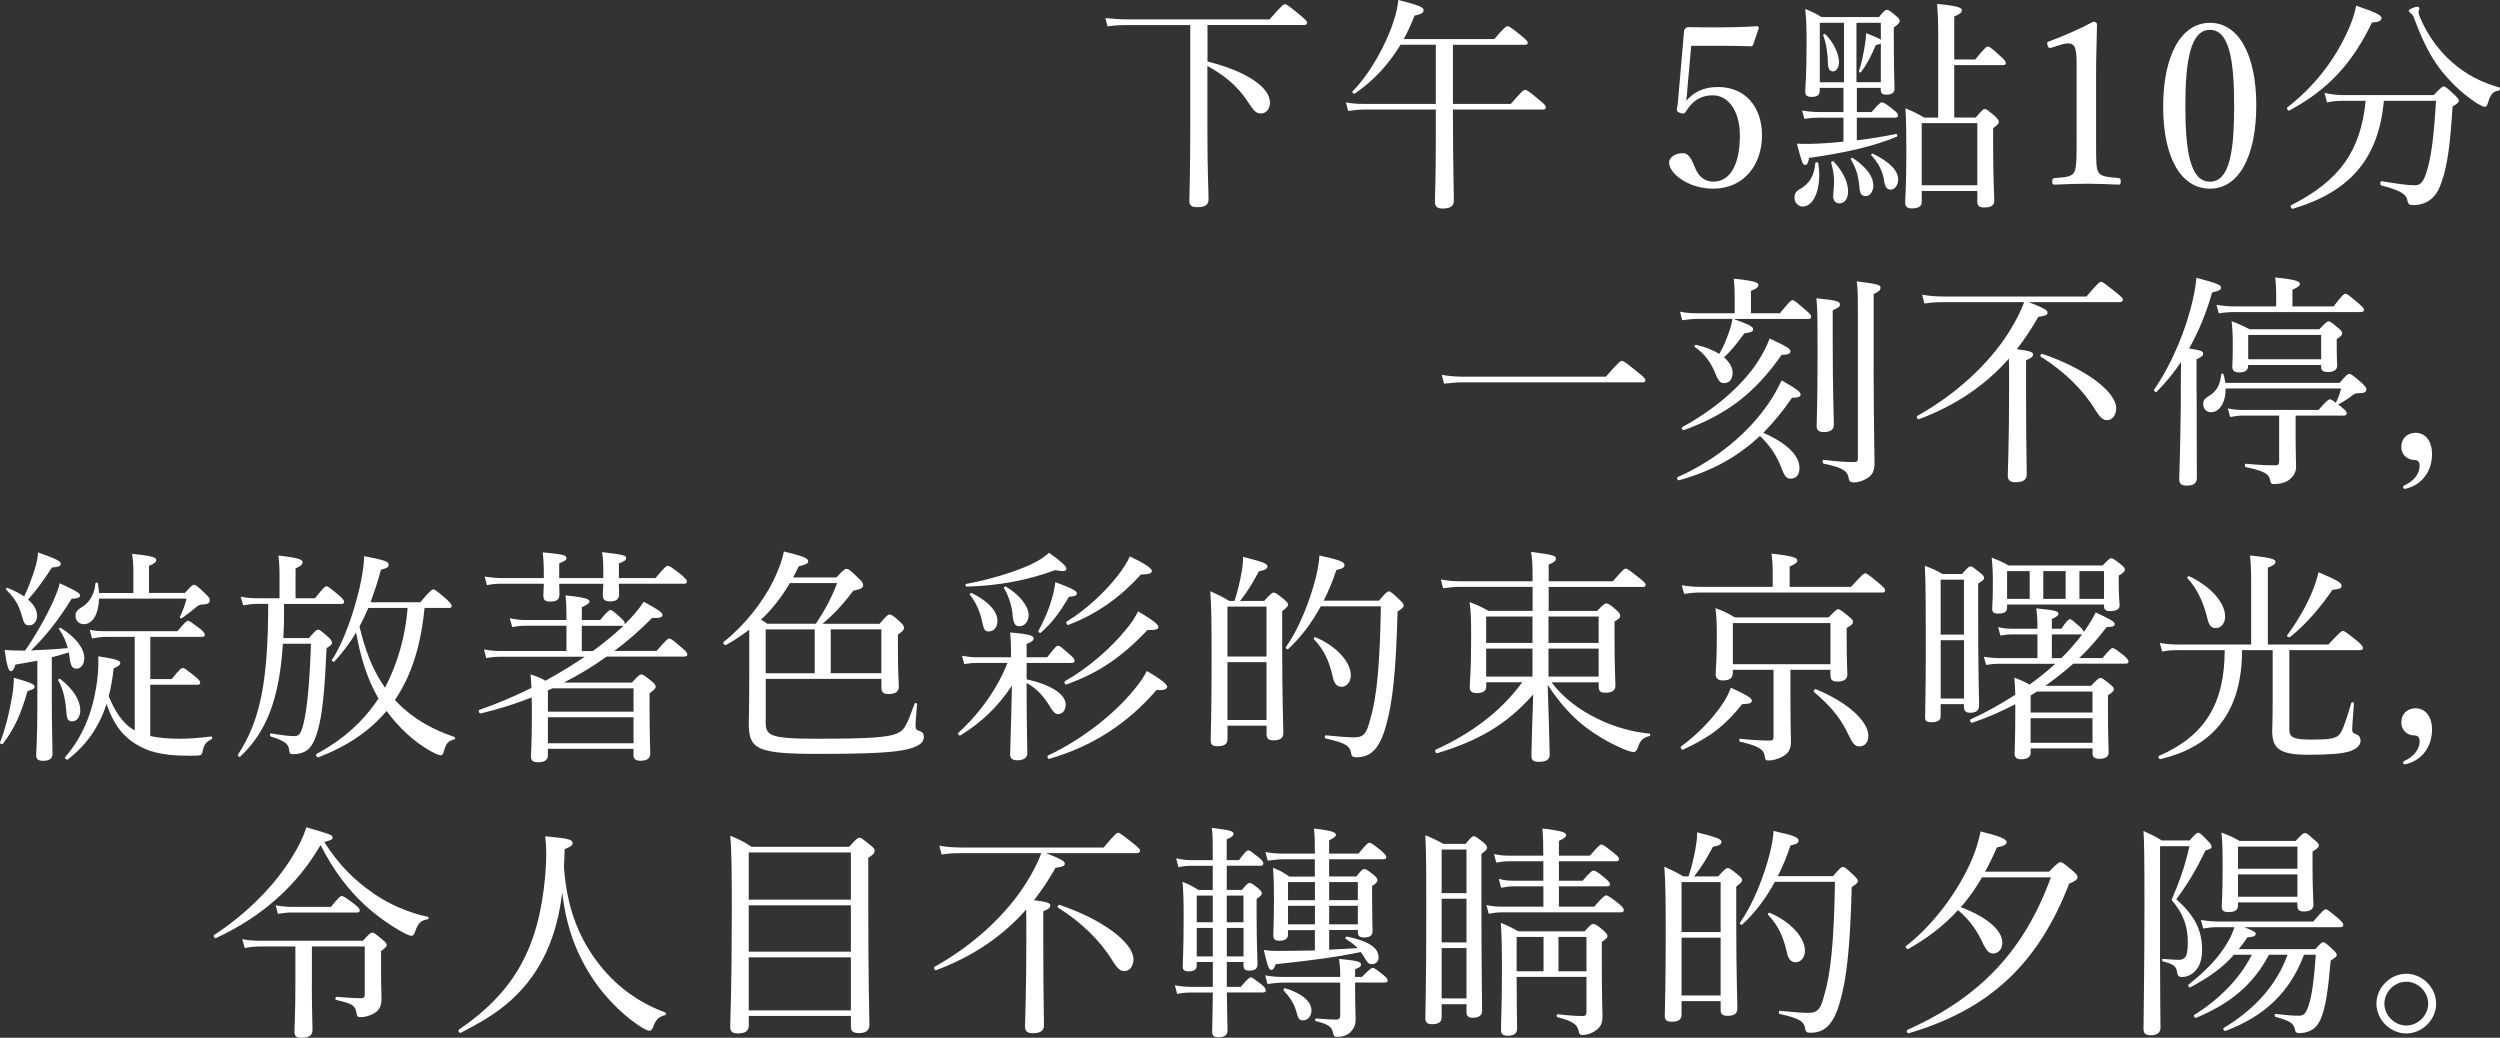 <?xml version="1.0" encoding="UTF-8"?>
<svg id="_レイヤー_2" data-name="レイヤー 2" xmlns="http://www.w3.org/2000/svg" viewBox="0 0 544.48 226.01">
  <rect x="0" y="0" width="544.48" height="226.01" fill="#333333" stroke="none"/>
  <defs>
    <style>
      .cls-1 {
        fill: #fff;
        stroke-width: 0px;
      }
    </style>
  </defs>
  <g id="_時間差分" data-name="時間差分">
    <g>
      <path class="cls-1" d="M262.96,13.39c8.66,2.17,13.63,5.66,13.63,8.96,0,1.33-.79,2.36-1.97,2.36-.98,0-1.43-.34-3-2.76-2.12-3.15-4.72-5.41-8.66-7.58v13.63c0,9.84.25,13.09.25,15.45,0,1.18-.84,1.67-2.46,1.67-1.23,0-1.72-.39-1.72-1.33,0-1.08.2-6.25.2-15.6V5.46h-13.73c-1.58,0-2.71.05-4.28.29l-.49-1.82c1.92.2,3.2.29,4.82.29h30.95c2.71-3.1,3.05-3.3,3.35-3.3.34,0,.69.2,3.35,2.41,1.23,1.03,1.48,1.33,1.48,1.62,0,.34-.2.49-.69.49h-21.01v7.92Z"/>
      <path class="cls-1" d="M316.44,25.98c0,8.71.2,15.55.2,17.67,0,1.23-.79,1.77-2.46,1.77-1.18,0-1.67-.44-1.67-1.48s.2-4.67.2-13.39v-6.69h-15.45c-1.28,0-2.21.1-3.64.3l-.49-1.87c1.62.3,2.66.34,4.08.34h15.5v-12.89h-7.68c-2.56,4.23-5.81,7.77-9.94,10.63-.25.15-.74-.25-.54-.44,3.79-3.84,7.33-10.14,9.01-15.45.54-1.57.84-3.1.98-4.48,4.33,1.08,5.51,1.57,5.51,2.21,0,.59-.54.89-1.97,1.18-.69,1.82-1.48,3.49-2.36,5.12h19.73c2.21-2.61,2.61-2.8,2.9-2.8s.69.2,3.05,2.12c1.08.89,1.33,1.18,1.33,1.48s-.2.44-.64.44h-15.65v12.89h12.6c2.46-2.85,2.8-3.05,3.1-3.05.34,0,.74.15,3.15,2.21,1.18.94,1.38,1.28,1.38,1.57,0,.34-.2.49-.69.49h-19.54v2.12Z"/>
      <path class="cls-1" d="M367.51,19.39c-.05.74-.15,1.57-.25,2.56,1.72-2.02,3.94-3,6.94-3,5.76,0,9.55,4.18,9.55,10.53s-3.89,11.61-10.63,11.61c-2.46,0-4.77-.69-6.35-1.67-1.58-.89-3.25-2.41-3.25-4.04,0-1.03,1.18-2.02,3.05-2.02,1.58,0,2.17,2.36,2.76,3.54.64,1.43,1.87,2.66,3.79,2.66,4.08,0,5.81-4.38,5.81-10.04s-2.75-8.76-5.86-8.76c-2.85,0-4.58,1.38-5.91,3.54-.29.49-.59.54-1.38.25-.64-.3-.64-.54-.54-.98.1-.39.15-.94.2-1.38l1.33-15.35c0-.25.05-.39.29-.64.25-.2.34-.29.59-.29,1.87.05,4.63.05,7.14.05,1.87,0,4.72-.05,7.87-.25.3,0,.39.15.39.44l-1.23,3.59c-.05.2-.3.34-.49.34-2.02-.05-3.4-.1-5.32-.1h-7.68l-.84,9.4Z"/>
      <path class="cls-1" d="M390.83,43.11c0-.98.34-1.53,1.43-2.07,1.72-1.03,2.9-2.76,3.1-5.51,0-.25.59-.25.64,0,.84,5.27-.89,9.45-3.35,9.45-1.03,0-1.82-.84-1.82-1.87ZM404.41,19.14v5.27h3.2c1.62-1.92,2.02-2.12,2.31-2.12s.69.2,2.46,1.62c.74.54.98.89.98,1.18,0,.39-.2.54-.69.54h-8.27v4.92c2.95-.34,5.95-.84,8.56-1.38.25-.05.39.49.15.59-4.92,2.07-11.02,3.49-19.09,4.63-.25,1.23-.44,1.53-.94,1.53-.44,0-.69-.59-1.72-4.63.89.05,1.43.05,2.8.05,2.02-.05,4.58-.2,7.33-.49v-5.22h-5.36c-1.08,0-1.82.05-3.15.25l-.49-1.82c1.48.25,2.46.34,3.64.34h5.36v-5.27h-5.17v.69c0,.94-.64,1.28-1.77,1.28-.93,0-1.38-.29-1.38-1.13,0-1.18.29-3.59.29-10.24,0-3.54-.05-5.46-.29-7.78,1.53.64,2.17.89,3.54,1.77h12.5c1.18-1.43,1.43-1.57,1.77-1.57.3,0,.59.15,1.92,1.28.69.54.84.79.84,1.08,0,.39-.2.69-1.28,1.48v3.15c0,5.95.15,9.3.15,10.19s-.64,1.28-1.77,1.28c-.84,0-1.23-.29-1.23-1.03v-.44h-5.22ZM401.61,17.91V4.97h-5.27v12.94h5.27ZM398.11,13.88c-.05-2.12-.29-4.18-1.03-6.2-.05-.2.29-.39.44-.25,1.97,1.92,3,4.48,3,6.15,0,1.08-.59,1.97-1.28,1.97-.74,0-1.08-.54-1.13-1.67ZM399.25,42.71c.05-.89.2-2.31.2-3.2,0-1.28-.2-2.56-.64-4.08-.05-.25.39-.44.54-.25,2.21,2.31,3.15,4.72,3.15,6.5,0,1.57-.74,2.61-1.87,2.61-.84,0-1.38-.59-1.38-1.57ZM404.95,40.6c-.25-2.41-.64-3.79-1.87-5.95-.1-.15.29-.34.44-.25,3.15,2.12,4.48,4.18,4.48,6,0,1.38-.79,2.31-1.67,2.31-.93,0-1.28-.54-1.38-2.12ZM409.63,9.45c-.2.15-.54.25-1.08.34-1.08,2.51-1.87,4.08-3.25,5.95-.1.15-.49-.05-.44-.25.54-1.57.98-3.69,1.28-5.61.15-.84.25-1.72.29-2.66,1.97.79,2.85,1.13,3.2,1.43v-3.69h-5.31v12.94h5.31v-8.46ZM410.32,39.17c-.39-2.12-1.23-3.64-2.76-5.36-.15-.15.15-.44.34-.34,3.79,1.87,5.51,3.74,5.51,5.66,0,1.13-.74,2.17-1.58,2.17s-1.28-.49-1.53-2.12ZM422.13,8.91c0-3.94-.05-5.86-.25-8.07,4.87.49,5.41.89,5.41,1.43,0,.39-.39.79-1.67,1.33v9.35h4.58c2.07-2.56,2.46-2.81,2.76-2.81.34,0,.69.25,2.8,2.17.89.79,1.08,1.13,1.08,1.43s-.15.44-.64.44h-10.58v11.42h4.68c1.38-1.62,1.67-1.87,1.97-1.87s.59.2,2.12,1.48c.79.74.93,1.03.93,1.33,0,.34-.2.64-1.23,1.38v4.13c0,7.14.25,10.53.25,11.61s-.69,1.53-2.21,1.53c-1.08,0-1.48-.39-1.48-1.23v-2.36h-12.11v2.41c0,.94-.79,1.38-2.12,1.38-1.03,0-1.48-.39-1.48-1.23,0-1.33.25-3.54.25-11.47,0-4.13-.05-6.45-.2-9.1,1.77.74,2.41,1.03,4.08,2.02h3.05V8.91ZM430.64,26.82h-12.11v13.53h12.11v-13.53Z"/>
      <path class="cls-1" d="M446.82,10.38c-.49.15-.69.1-.89-.54-.15-.59-.1-.69.49-.89,3.2-1.18,6.45-2.61,9.5-4.23.49,0,.79.3.79.59-.05,3.89-.2,6.69-.2,10.68v15.11c0,4.87.05,5.46.54,6.45.54.98,2.36,1.03,4.38,1.23.34.05.44.2.44.74,0,.59-.1.69-.44.69-2.17-.1-4.82-.2-6.89-.2-2.36,0-4.77.1-7.09.2-.39,0-.49-.1-.49-.69,0-.54.15-.69.49-.74,1.97-.15,3.69-.2,4.28-1.23.54-1.08.54-3.2.54-6.45V13.68c0-1.77-.15-3.05-.54-3.64-.25-.34-.59-.59-1.28-.59-.44,0-1.03.1-1.77.34l-1.87.59Z"/>
      <path class="cls-1" d="M491.4,22.93c0,11.12-3.79,18.16-10.09,18.16s-10.19-6.74-10.19-17.86,3.89-18.26,10.19-18.26,10.09,7.04,10.09,17.96ZM475.95,23.08c0,10.09,1.13,16.49,5.36,16.49s5.27-6.4,5.27-16.49-1.08-16.58-5.27-16.58-5.36,6.54-5.36,16.58Z"/>
      <path class="cls-1" d="M498.19,23.37c5.95-4.63,10.29-10.33,13.14-16.63.89-1.97,1.48-3.69,1.82-5.51,4.38,1.48,5.51,2.12,5.51,2.66,0,.59-.39.89-2.07,1.03-4.28,8.86-9.5,14.57-17.96,19.14-.3.15-.74-.49-.44-.69ZM519.2,21.95c-1.18,12.55-7.23,19.73-19.83,23.52-.34.1-.64-.64-.34-.79,10.53-5.36,15.11-11.76,16.19-22.73h-4.43c-1.48,0-2.56.05-3.99.34l-.54-2.07c1.67.39,2.9.49,4.38.49h19.39c1.62-1.67,1.87-1.87,2.21-1.87.3,0,.59.2,2.31,1.77.79.79.98,1.03.98,1.33,0,.34-.2.49-1.38,1.28-.44,7.23-1.03,12.5-2.26,16.04-.59,1.87-1.28,3.2-2.46,4.13-.98.84-2.41,1.28-3.79,1.28-.89,0-1.18-.15-1.33-1.03-.25-1.28-1.28-2.12-5.66-3.25-.34-.1-.3-.98.05-.93,3.59.59,5.61.89,7.28.89,1.43,0,2.07-1.13,2.85-4.08.79-3.05,1.28-7.18,1.72-14.32h-11.37ZM539.13,22.29c-2.51-1.72-4.63-3.64-6.25-5.51-2.85-3.15-4.87-6.79-7.18-12.99-.1-.34-.34-.64-.64-.89-.29-.2-.44-.39-.44-.59,0-.34,1.38-.84,1.87-.84.25,0,.44.15.44.39,0,.15-.2.54-.2.79s.1.54.25.94c1.72,4.18,4.33,7.58,6.99,9.89,3.15,2.85,6.69,4.53,10.33,5.56.29.1.2.64-.1.69-1.23.15-1.77.79-2.31,2.56-.2.74-.39.98-.74.98-.29,0-1.08-.39-2.02-.98Z"/>
      <path class="cls-1" d="M314.02,81.65c1.77.29,3.2.39,4.87.39h30.85c2.85-3.25,3.2-3.44,3.49-3.44.34,0,.69.2,3.59,2.56,1.38,1.08,1.53,1.38,1.53,1.67s-.15.44-.64.44h-38.78c-1.62,0-2.85.1-4.43.29l-.49-1.92Z"/>
      <path class="cls-1" d="M391.92,101.88c0,1.48-.69,2.36-1.92,2.36-.89,0-1.33-.44-2.07-2.46-.98-2.56-2.51-4.82-4.63-6.84-4.92,4.63-10.63,7.73-17.62,9.65-.34.1-.59-.54-.29-.69,8.27-3.64,15.4-9.6,19.78-16.04,1.13-1.62,2.07-3.35,2.85-5.02,3.3,1.87,4.13,2.51,4.13,3.05,0,.49-.39.74-1.87.74-1.97,2.9-4.04,5.41-6.25,7.63,5.17,2.26,7.87,4.97,7.87,7.63ZM377.55,69.45c3.49,1.28,4.28,1.72,4.28,2.26,0,.49-.44.69-1.92.89-2.02,2.71-2.9,3.79-4.43,5.22,1.18,1.03,1.87,2.17,1.87,3.4,0,1.43-.79,2.21-1.82,2.21-.79,0-1.23-.25-1.97-2.17-.98-2.41-2.41-4.33-4.48-5.71-.15-.1.1-.49.3-.44,2.02.44,3.74,1.13,5.07,1.97.79-1.33,1.43-2.8,1.97-4.38.44-1.13.74-2.26.89-3.25h-7.53c-1.18,0-2.07.1-3.4.3l-.49-1.87c1.48.3,2.51.34,3.79.34h8.12v-3.84c0-1.18-.05-2.07-.2-3.69,4.77.49,5.36.89,5.36,1.38,0,.44-.39.84-1.62,1.28v4.87h6.3c2.12-2.56,2.46-2.85,2.76-2.85.34,0,.69.3,2.81,2.12,1.03.84,1.23,1.18,1.23,1.48,0,.34-.15.49-.64.49h-16.24ZM366.38,93.02c6.79-3.69,12.94-8.81,16.53-14.37,1.03-1.62,1.92-3.35,2.51-4.92,3.64,1.67,4.53,2.26,4.53,2.76,0,.54-.54.79-1.92.79-5.96,8.51-12.01,12.99-21.26,16.39-.34.1-.69-.49-.39-.64ZM399.15,74.42c0,11.17.25,16.44.25,18.06,0,1.08-.74,1.62-2.17,1.62-1.18,0-1.58-.44-1.58-1.38,0-1.13.2-4.97.2-14.96,0-8.12,0-10.33-.25-12.79,4.62.44,5.12.69,5.12,1.38,0,.39-.29.69-1.57,1.23v6.84ZM408.06,81.11c.05,13.29.2,17.76.2,19.68s-.54,2.76-1.72,3.44c-.79.49-1.87.84-2.75.84-.79,0-1.03-.2-1.18-.98-.2-1.48-1.28-2.26-5.41-3.1-.34-.05-.34-.89,0-.84,2.81.34,4.87.49,6.59.49.64,0,.84-.2.84-.79v-30.21c0-5.56,0-6.5-.25-8.37,4.82.64,5.17.74,5.17,1.43,0,.44-.29.79-1.48,1.33v17.08Z"/>
      <path class="cls-1" d="M441.86,65.81c3.15,1.23,4.08,1.72,4.08,2.26s-.39.69-2.02.94c-1.43,2.56-3,4.87-4.67,7.04,3.05.39,3.54.69,3.54,1.13s-.3.79-1.53,1.28v6.79c0,11.17.15,16.44.15,18.06,0,1.18-.79,1.72-2.41,1.72-1.23,0-1.72-.44-1.72-1.48,0-1.53.29-6.64.29-19.63,0-2.36,0-4.08-.05-5.81-5.22,5.9-11.71,10.24-19.58,13.19-.34.1-.64-.59-.34-.74,8.37-4.67,15.5-11.22,19.88-18.16,1.38-2.21,2.56-4.38,3.35-6.59h-17.47c-1.53,0-2.66.05-4.23.3l-.49-1.92c1.77.3,3.15.39,4.77.39h31c2.51-2.95,2.85-3.2,3.2-3.2.3,0,.64.25,3.25,2.31,1.23.98,1.48,1.28,1.48,1.57,0,.34-.2.54-.69.54h-19.78ZM456.32,89.23c-2.71-4.43-6.84-8.41-11.86-11.56-.25-.15.05-.69.34-.59,9.2,3.1,16.09,8.17,16.09,11.86,0,1.38-.79,2.56-1.97,2.56-.89,0-1.53-.54-2.61-2.26Z"/>
      <path class="cls-1" d="M478.41,85.34c0,11.61.05,17.08.05,18.7,0,1.18-.69,1.72-2.17,1.72-1.23,0-1.67-.39-1.67-1.48s.2-4.58.34-15.99c0-3.15,0-6.25.05-9.45-1.58,2.36-3.35,4.53-5.32,6.5-.2.2-.69-.25-.54-.49,3.94-5.66,7.09-13.39,8.51-19.93.34-1.53.59-3,.69-4.43,4.67,1.28,5.36,1.53,5.36,2.17,0,.49-.39.69-1.92,1.03-1.28,4.48-2.95,8.56-5.02,12.2,2.66.44,3.05.59,3.05,1.13,0,.39-.2.69-1.43,1.23v7.09ZM509.56,83.37c1.48-1.72,1.72-1.92,2.12-1.92.34,0,.74.25,2.61,1.87.89.84,1.08,1.13,1.08,1.48,0,.59-.39.84-1.77.84-.59,0-.84.15-1.43.59-.89.69-1.82,1.28-2.95,1.87.25.15.49.34.79.59.84.69,1.08.98,1.08,1.33,0,.29-.2.49-.64.49h-10.48v5.17c0,3.1.1,4.92.1,5.91,0,1.33-.59,2.12-1.33,2.76s-1.97,1.08-3.54,1.08c-.49,0-.64-.15-.79-.89-.25-1.18-.84-1.87-5.27-2.8-.3-.05-.3-.79,0-.74,3.1.3,4.92.34,6.45.34.59,0,.79-.2.79-.84v-9.99h-7.87c-.94,0-1.62.1-2.81.3l-.49-1.87c1.38.3,2.21.34,3.35.34h16.39c1.82-2.07,2.21-2.31,2.51-2.31.2,0,.49.15,1.28.74.59-1.23.84-1.92,1.13-3.1h-25.15c.05,3.05-1.33,5.17-3.2,5.17-.98,0-1.67-.74-1.67-1.77,0-.89.25-1.18,1.62-2.02,1.33-.89,2.12-2.36,2.26-4.38,0-.25.49-.34.54-.1.2.64.29,1.28.39,1.87h24.9ZM508.23,66.74c1.92-2.51,2.26-2.76,2.61-2.76.29,0,.69.25,2.8,2.07.98.84,1.23,1.13,1.23,1.43s-.2.49-.64.49h-27.51c-1.23,0-2.12.05-3.49.29l-.49-1.87c1.57.25,2.61.34,3.99.34h9v-2.9c0-1.03-.05-1.87-.2-3.4,4.82.49,5.36.89,5.36,1.43,0,.34-.34.69-1.62,1.23v3.64h8.96ZM489.63,79.63c0,1.03-.69,1.48-1.92,1.48-1.03,0-1.53-.34-1.53-1.28,0-.49.1-1.33.1-4.53,0-2.12-.05-3.64-.25-5.36,1.72.69,2.41.98,3.94,1.77h15.16c1.43-1.53,1.72-1.72,2.02-1.72s.64.2,2.02,1.38c.79.59.93.93.93,1.23,0,.34-.2.59-1.18,1.28v1.23c0,2.85.1,4.04.1,4.43,0,.98-.64,1.48-2.02,1.48-1.08,0-1.48-.34-1.48-1.18v-.34h-15.89v.15ZM505.53,72.94h-15.89v5.31h15.89v-5.31Z"/>
      <path class="cls-1" d="M529.68,98.88c0,3.79-2.21,6.54-5.27,7.43-.25.1-.54.15-.74.15-.15,0-.29-.2-.29-.34s.1-.34.25-.39c2.02-.89,3.35-2.51,3.35-4.28,0-.84-.39-1.28-1.18-1.28-1.38,0-2.81-1.03-2.81-2.81,0-1.92,1.33-3.1,3.1-3.1,2.26,0,3.59,1.97,3.59,4.63Z"/>
      <path class="cls-1" d="M.01,161.68c1.08-2.71,1.92-6,2.41-8.91.44-1.97.59-3.79.59-5.17,3.74,1.08,4.53,1.43,4.53,1.97,0,.39-.39.64-1.53.93-1.43,4.92-2.76,8.02-5.36,11.47-.2.25-.74,0-.64-.29ZM5.47,141.7c2.21-3.2,4.58-7.33,6.1-10.73.74-1.67,1.28-3.05,1.43-3.94,3.49,1.62,4.43,2.12,4.43,2.66,0,.39-.39.69-1.82.69-2.71,4.43-5.56,8.07-8.86,11.27,2.71-.1,5.36-.25,8.02-.49-.34-1.38-.98-2.76-1.92-4.18-.1-.15.2-.34.34-.25,3.3,2.02,5.17,4.48,5.17,6.59,0,1.28-.69,2.31-1.67,2.31s-1.33-.59-1.57-2.66c-.05-.3-.05-.59-.15-.89-1.23.39-2.46.74-3.69,1.08v9.2c0,5.36.15,10.33.15,11.81,0,1.03-.69,1.53-2.02,1.53-1.08,0-1.53-.34-1.53-1.23,0-.94.25-4.08.25-10.14v-10.43c-1.48.29-3.05.54-4.77.84-.34,1.08-.59,1.43-1.03,1.43s-.84-1.08-1.33-4.63c1.28.1,1.97.15,3.54.15h.93ZM8.08,134.07c0,1.18-.69,2.12-1.67,2.12s-1.13-.25-1.72-2.31c-.64-2.21-1.48-3.59-3.35-5.46-.15-.15.1-.49.29-.39,1.48.59,2.66,1.23,3.64,1.87.94-2.02,1.67-3.99,2.26-5.81.49-1.53.74-2.81.74-3.79,3.69,1.33,4.97,1.87,4.97,2.46,0,.49-.39.74-1.92.84-2.17,3.25-3.2,4.72-5.22,6.99,1.33,1.08,1.97,2.31,1.97,3.49ZM14.38,154.3c-.2-2.31-.74-4.53-1.72-6.15-.1-.15.29-.39.44-.3,2.85,2.21,4.38,4.67,4.38,6.79,0,1.53-.74,2.46-1.72,2.46-1.03,0-1.23-.44-1.38-2.8ZM32.74,160.3c1.67.39,3.74.59,6.5.59,1.92,0,3.89-.15,6.79-.49.25-.05.25.49.05.59-1.28.64-1.67,1.18-1.97,2.71-.1.64-.34.79-.89.84-.54.05-1.13.05-2.26.05-5.66,0-8.91-.89-11.81-2.81-2.71-1.87-4.43-4.13-5.95-8.46-1.62,5.02-4.33,8.86-8.37,12.06-.29.2-.89-.25-.64-.49,3.59-4.08,5.81-9.35,6.74-15.11.34-1.97.54-3.99.49-6.84,4.18.64,4.77.94,4.77,1.48,0,.39-.49.74-1.43,1.13-.25,2.21-.59,4.23-1.08,6.1,1.23,2.9,2.81,5.86,5.66,7.43v-20.37h-6.25c-1.03,0-1.77.1-3.05.34l-.49-1.87c1.38.25,2.21.29,3.44.29h15.65c1.67-1.97,2.02-2.26,2.31-2.26.34,0,.69.3,2.61,1.72.79.64,1.03.98,1.03,1.33,0,.3-.15.44-.64.44h-11.22v9.2h4.67c1.72-2.17,2.12-2.41,2.41-2.41.34,0,.69.25,2.71,1.87.84.69,1.08,1.03,1.08,1.33s-.15.44-.64.44h-10.24v11.17ZM21.57,130.38c-.1,3.25-1.28,5.56-3.35,5.56-1.03,0-1.77-.79-1.77-1.82,0-.89.34-1.28,1.72-2.12,1.43-.94,2.46-2.85,2.61-4.92,0-.25.49-.3.54-.05.1.74.2,1.43.25,2.12h7.48v-4.53c0-1.38-.05-2.41-.29-3.99,4.72.44,5.27.84,5.27,1.33,0,.39-.34.79-1.58,1.28v5.9h7.82c1.38-1.57,1.67-1.77,1.97-1.77.39,0,.69.2,2.46,1.92.79.74.98,1.03.98,1.43,0,.64-.44.89-1.57.94-.59,0-.94.15-1.58.74-.74.64-1.82,1.43-2.95,2.26-.15.1-.49-.1-.39-.3.69-1.53,1.08-2.51,1.43-3.99h-19.04Z"/>
      <path class="cls-1" d="M61.62,140.18c-.79,12.06-3.54,19.19-9.3,24.6-.2.2-.64-.2-.49-.44,4.87-7.43,6.54-15.8,6.59-32.82h-2.21c-1.13,0-1.97.1-3.25.3l-.54-1.87c1.53.3,2.46.34,3.79.34h4.67v-5.41c0-1.28-.05-2.31-.25-3.89,4.77.54,5.27.94,5.27,1.48,0,.39-.3.79-1.53,1.33v6.5h4.23c1.87-2.36,2.21-2.61,2.51-2.61.34,0,.64.25,2.66,1.92.93.79,1.18,1.18,1.18,1.48s-.2.44-.69.44h-12.4v2.02c0,1.92-.05,3.69-.15,5.41h5.56c1.43-1.62,1.67-1.82,2.02-1.82s.59.2,2.12,1.53c.74.64.89,1.03.89,1.33s-.2.54-1.18,1.18c-.34,8.07-.79,13.14-1.58,16.63-.69,2.9-1.43,4.67-2.71,5.61-.84.59-1.87.84-2.95.84-.64,0-.84-.15-.89-.79-.1-1.38-.84-2.07-3.99-3.05-.29-.1-.25-.74.05-.69,2.61.44,3.94.59,5.22.59,1.08,0,1.53-1.13,2.12-4.08.59-2.9,1.13-8.96,1.33-16.04h-6.1ZM92.47,132.4c-.69,7.04-2.41,14.12-6.45,20.03.2.25.44.49.64.69,3.45,3.54,7.78,5.86,12.3,7.38.25.1.2.49-.05.54-1.28.34-1.77.84-2.21,2.51-.2.74-.34.94-.74.94-.29,0-.93-.25-1.97-.79-3.89-2.12-7.28-5.41-9.79-8.86-3.69,4.38-8.56,7.68-14.86,10.09-.34.15-.69-.59-.39-.74,5.81-3.1,10.28-7.18,13.48-12.06-2.56-4.38-3.99-9.4-4.87-14.37-1.38,2.31-2.95,4.38-4.72,6.3-.2.2-.69-.1-.54-.34,2.61-3.99,4.77-10.33,6.05-15.85.54-2.36.89-4.67.98-6.74,4.82.94,5.31,1.18,5.31,1.92,0,.49-.49.74-1.67,1.03-.69,2.61-1.48,4.92-2.26,7.09h10.83c2.12-2.56,2.56-2.8,2.85-2.8s.64.25,2.8,2.07c.93.89,1.18,1.23,1.18,1.53s-.15.44-.64.44h-5.26ZM80.22,132.4c-.59,1.38-1.23,2.71-1.92,4.04,1.08,4.72,2.76,9.4,5.56,13.34,2.8-5.41,4.43-11.27,4.92-17.37h-8.56Z"/>
      <path class="cls-1" d="M119.33,164.49c0,1.03-.74,1.53-2.12,1.53-1.13,0-1.57-.34-1.57-1.28,0-.98.2-2.76.2-8.96,0-1.53,0-2.76-.05-3.89-3.49,1.38-7.18,2.56-11.07,3.49-.34.1-.64-.69-.29-.79,3.69-1.28,7.58-2.9,11.32-4.77-.05-1.03-.1-1.97-.2-2.95,1.48.49,2.21.79,3.25,1.38,2.95-1.62,5.81-3.35,8.56-5.22h-18.11c-1.08,0-1.92.05-3.35.29l-.49-1.87c1.48.25,2.46.34,3.74.34h14.22v-5.51h-8.66c-.98,0-1.82.05-3.15.29l-.54-1.92c1.48.3,2.36.39,3.59.39h8.76v-1.18c0-1.72-.05-2.8-.2-4.18,4.62.44,5.22.89,5.22,1.33,0,.3-.39.69-1.67,1.23v2.8h3.99c1.58-1.92,1.97-2.17,2.26-2.17s.64.25,2.21,1.67c.74.64.93.94.89,1.43,1.67-1.67,3.1-3.3,4.13-4.92,3.44,1.87,4.08,2.41,4.08,2.85,0,.54-.39.74-2.26.69-2.56,2.61-5.31,5.02-8.22,7.18h9.2c2.12-2.46,2.46-2.71,2.76-2.71.34,0,.69.25,2.8,2.07.89.74,1.13,1.08,1.13,1.38s-.2.49-.64.49h-16.93c-2.95,2.12-6.05,3.99-9.3,5.66h14.81c1.48-1.62,1.72-1.77,2.02-1.77.34,0,.64.15,2.21,1.43.74.59.94.94.94,1.23,0,.34-.2.64-1.33,1.43v3.25c0,6.05.15,9.01.15,9.84,0,1.13-.69,1.62-2.17,1.62-1.08,0-1.48-.49-1.48-1.23v-1.38h-18.65v1.38ZM134.78,127.14c.05,1.23.05,2.02.05,2.31,0,1.03-.59,1.53-1.92,1.53-1.18,0-1.62-.39-1.62-1.33,0-.25.05-.89.1-2.51h-9.6c.05,1.23.05,2.02.05,2.31,0,1.13-.59,1.57-2.02,1.57-1.08,0-1.48-.34-1.48-1.33,0-.25.05-.94.1-2.56h-9.1c-1.08,0-1.92.05-3.3.3l-.49-1.87c1.53.25,2.51.34,3.79.34h9.1v-.2c0-2.85-.05-3.69-.25-5.41,4.58.44,5.17.64,5.17,1.28,0,.34-.25.59-1.57,1.13v3.2h9.6c0-3.2,0-3.84-.25-5.66,4.87.59,5.22.74,5.22,1.33,0,.39-.25.64-1.57,1.13v3.2h7.97c2.02-2.46,2.41-2.66,2.71-2.66s.69.2,2.9,1.92c.98.89,1.23,1.18,1.23,1.48,0,.34-.15.49-.64.49h-14.17ZM120.31,149.92c-.29.15-.64.3-.98.44v4.63h18.65v-5.07h-17.67ZM119.33,161.88h18.65v-5.66h-18.65v5.66ZM129.12,141.8c2.31-1.72,4.48-3.44,6.35-5.22l.34-.34c-.1.05-.2.05-.39.05h-8.71v5.51h2.41Z"/>
      <path class="cls-1" d="M166.76,157.1c0,3.1.64,3.79,11.22,3.79,12.35,0,15.99-.34,17.81-1.38,1.13-.54,1.72-1.57,3.4-6.25.1-.25.54-.15.54.1-.1,1.48-.34,3.89-.34,4.48,0,.94.1,1.13,1.03,1.43.59.2.79.64.79,1.28,0,1.13-1.08,1.97-3.15,2.51-2.76.79-7.73,1.13-20.22,1.13-13.34,0-14.76-1.18-14.76-6.74,0-.74.1-2.95.1-10.33v-9.99c-1.53,1.18-3.2,2.31-5.07,3.35-.29.15-.79-.49-.49-.69,4.33-3.4,8.37-8.41,10.78-13.24,1.08-2.26,1.97-4.48,2.31-6.45,4.18,1.03,5.31,1.48,5.31,2.12,0,.49-.44.74-2.07,1.13-.39.84-.79,1.62-1.23,2.41h9.45c1.53-1.67,1.87-1.87,2.17-1.87.39,0,.84.25,2.61,2.02.79.69,1.03,1.08,1.03,1.48,0,.64-.39.89-2.17,1.28-2.46,3.3-4.13,4.97-6.64,7.18h12.4c1.57-1.82,1.82-2.02,2.17-2.02.29,0,.69.1,2.26,1.57.74.69.89,1.03.89,1.33,0,.39-.25.74-1.33,1.48v3.3c0,4.48.15,6.84.2,7.97,0,1.18-.74,1.67-2.26,1.67-1.13,0-1.53-.39-1.53-1.43v-1.87h-25.2v9.25ZM172.03,126.99c-1.72,2.9-3.79,5.66-6.3,7.97.44.25.93.54,1.38.89h10.58c1.97-2.95,3.4-5.61,4.63-8.86h-10.28ZM166.76,137.08v9.55h10.68v-9.55h-10.68ZM180.93,146.62h11.02v-9.55h-11.02v9.55Z"/>
      <path class="cls-1" d="M223.59,147.95c5.36,1.18,8.51,3.25,8.51,5.56,0,1.13-.69,2.02-1.67,2.02-.59,0-.98-.39-1.62-1.43-1.53-2.51-2.9-4.04-5.22-5.36v.79c0,7.97.15,13.14.15,14.47,0,1.03-.74,1.58-2.26,1.58-.98,0-1.48-.44-1.48-1.28,0-1.08.2-5.61.39-14.96-3.05,4.53-6.5,7.92-11.22,10.83-.25.15-.69-.34-.49-.54,4.72-4.23,8.71-9.94,10.73-15.25h-6.5c-.98,0-1.67.05-2.9.25l-.49-1.82c1.33.25,2.21.34,3.35.34h7.33v-.54c0-1.97-.05-3.35-.2-4.87,4.04.34,5.12.69,5.12,1.28,0,.39-.29.74-1.53,1.23v2.9h4.48c1.72-2.26,2.07-2.51,2.36-2.51.34,0,.69.25,2.56,1.92.79.64,1.03,1.03,1.03,1.33,0,.34-.15.49-.64.49h-9.79v3.59ZM210.4,127.18c5.46-1.03,10.53-2.61,13.98-4.18,1.87-.89,3.25-1.77,4.08-2.61,2.66,1.87,3.79,2.95,3.79,3.44,0,.54-.39.74-2.46.34-5.95,2.21-12.3,3.4-19.24,3.59-.25,0-.39-.54-.15-.59ZM213.85,135.16c-.39-1.82-1.28-3.99-2.61-5.61-.15-.2.2-.49.39-.39,3.79,1.87,5.61,4.08,5.61,6.05,0,1.28-.69,2.31-1.92,2.31-.84,0-1.03-.34-1.48-2.36ZM220.54,133.98c-.1-1.77-.89-4.33-1.87-5.86-.15-.2.25-.49.44-.34,3.05,1.82,4.92,4.33,4.92,6.15,0,1.33-.79,2.46-2.02,2.46-.89,0-1.28-.49-1.48-2.41ZM226.15,137.42c1.33-2.41,2.36-4.92,2.95-7.04.39-1.38.64-2.56.74-3.59,3.54,1.28,4.68,1.92,4.68,2.41,0,.54-.34.64-1.72.79-2.17,3.69-3.79,5.76-6.15,7.82-.2.15-.59-.2-.49-.39ZM228.27,164.53c7.18-3.35,14.57-9.05,19-14.66,1.03-1.23,1.87-2.51,2.51-3.74,2.76,1.62,4.43,2.85,4.43,3.44,0,.44-.64.89-2.31.69-6.35,7.33-13.88,12.25-23.37,15.01-.34.1-.54-.59-.25-.74ZM231.96,148.34c5.07-2.85,10.14-7.33,13.34-11.32,1.13-1.33,2.02-2.71,2.56-3.89,3.3,1.97,4.43,2.85,4.43,3.44,0,.44-.49.69-2.36.64-5.46,5.71-10.38,9.25-17.67,11.86-.34.1-.59-.59-.3-.74ZM232.35,135.35c4.28-2.61,8.32-6.45,11.02-9.89,1.18-1.53,2.12-2.95,2.71-4.28,3,1.43,4.77,2.56,4.77,3.1,0,.64-.49.79-2.36.84-4.33,4.77-9.4,8.56-15.8,10.97-.34.1-.64-.54-.34-.74Z"/>
      <path class="cls-1" d="M267.33,160.99c0,1.13-.74,1.53-2.17,1.53-1.13,0-1.48-.39-1.48-1.28,0-2.12.2-5.27.2-18.16,0-7.23-.05-10.83-.29-14.32,1.72.79,2.51,1.13,4.13,2.12h1.13c.64-1.87,1.13-3.94,1.48-5.81.3-1.57.44-2.95.39-3.79,4.33,1.08,5.32,1.48,5.32,2.07,0,.49-.34.79-1.87,1.08-1.43,2.71-2.41,4.28-4.08,6.45h5.22c1.53-1.67,1.77-1.82,2.12-1.82.29,0,.59.15,2.17,1.43.74.64.93.89.93,1.18,0,.34-.2.59-1.28,1.43v7.23c0,12.01.25,17.62.25,19.29,0,1.13-.69,1.62-2.17,1.62-1.03,0-1.48-.39-1.48-1.33v-1.87h-8.51v2.95ZM275.84,132.11h-8.51v10.88h8.51v-10.88ZM267.33,156.81h8.51v-12.6h-8.51v12.6ZM300.3,130.83c1.62-1.87,1.87-2.02,2.17-2.02.34,0,.59.15,2.31,1.77.79.74.93,1.03.93,1.33s-.2.54-1.33,1.28c-.34,13.04-1.08,19.68-2.46,24.65-.74,2.71-1.62,4.58-2.8,5.71-.98.94-2.26,1.38-3.69,1.38-.79,0-1.08-.2-1.18-.94-.25-1.43-.98-2.17-5.51-3.15-.29-.05-.29-.74,0-.69,3.45.34,5.07.44,6.15.44,2.31,0,2.76-1.03,3.54-3.94,1.38-4.53,2.12-11.86,2.31-24.6h-13.09c-1.97,3.64-4.33,6.74-7.09,9.3-.2.2-.69-.2-.49-.44,2.71-3.74,5.17-9.89,6.45-14.91.49-1.97.79-3.74.84-5.02,4.53.98,5.46,1.43,5.46,2.07,0,.49-.34.79-1.77,1.08-.79,2.41-1.72,4.63-2.76,6.69h12.01ZM290.31,147.61c-.79-3.54-1.87-6-4.13-8.37-.15-.2.1-.54.34-.44,4.58,1.92,7.68,5.41,7.68,8.27,0,1.43-.89,2.51-2.02,2.51-.89,0-1.58-.59-1.87-1.97Z"/>
      <path class="cls-1" d="M347.83,133.04c1.43-1.43,1.67-1.62,2.02-1.62s.74.15,2.17,1.43c.74.64.84.98.84,1.28,0,.39-.15.59-1.23,1.23v3.69c0,6.35.2,9.35.2,10.29,0,1.03-.69,1.53-2.17,1.53-1.13,0-1.48-.34-1.48-1.38v-.89h-10.28c2.66,3.49,6.05,6,10.09,7.97,3.69,1.82,7.63,2.85,11.27,3.2.25,0,.2.49-.05.54-1.28.34-2.02.98-2.41,2.26-.3.89-.64,1.23-.98,1.23-.39,0-1.43-.29-2.41-.74-2.76-1.18-5.66-2.85-8.17-4.77-2.76-2.12-5.56-5.12-8.17-9.15.2,6,.44,13.68.44,15.21,0,1.13-.84,1.57-2.36,1.57-1.23,0-1.62-.39-1.62-1.33,0-1.43.2-7.68.39-13.34-5.81,6.59-11.96,10.09-20.91,12.79-.34.1-.59-.64-.29-.79,7.43-3.35,14.22-8.27,18.8-14.66h-7.82v.79c0,1.08-.59,1.57-2.07,1.57-1.08,0-1.53-.39-1.53-1.28,0-1.23.3-3.15.3-10.38,0-3.69,0-5.81-.34-8.17,1.77.69,2.51,1.03,4.13,1.92h9.6v-5.22h-15.8c-1.28,0-2.31.1-3.69.3l-.49-1.92c1.58.3,2.76.39,4.18.39h15.8v-.44c0-3.49-.1-4.58-.34-5.95,4.97.64,5.41.84,5.41,1.48,0,.44-.29.74-1.57,1.28v3.64h13.97c2.17-2.51,2.51-2.76,2.81-2.76.34,0,.69.25,3.05,2.12,1.08.84,1.28,1.13,1.28,1.43s-.15.44-.64.44h-20.47v5.22h10.58ZM323.67,134.27v5.76h10.09v-5.76h-10.09ZM323.67,141.26v6.1h10.09v-6.1h-10.09ZM337.25,140.03h10.92v-5.76h-10.92v5.76ZM337.25,147.36h10.92v-6.1h-10.92v6.1Z"/>
      <path class="cls-1" d="M366.13,162.57c3.74-2.71,7.18-6.4,9.25-9.6.74-1.13,1.18-2.12,1.58-3.2,3.35,1.53,4.58,2.26,4.58,2.8s-.49.74-2.12.79c-3.54,4.48-6.89,7.18-12.84,9.89-.29.15-.74-.49-.44-.69ZM403.14,127.82c2.46-2.71,2.8-2.95,3.1-2.95.34,0,.69.25,3.05,2.21,1.03.89,1.28,1.18,1.28,1.48,0,.34-.2.49-.69.49h-39.56c-1.28,0-2.17.1-3.54.29l-.49-1.87c1.57.25,2.66.34,4.04.34h15.75v-3.74c0-.94-.05-1.72-.25-3.49,5.02.54,5.61.94,5.61,1.53,0,.34-.34.69-1.67,1.28v4.43h13.39ZM389.95,152.28c0,6.15.1,8.02.1,9.2,0,1.87-.64,2.66-1.92,3.35-.84.44-1.97.79-2.85.79-.69,0-.84-.05-.94-.98-.2-1.48-1.48-2.21-5.36-3.1-.25-.05-.25-.69,0-.64,2.8.3,4.92.39,6.54.39.54,0,.74-.25.74-.79v-14.62h-8.86v.54c0,1.23-.64,1.77-2.12,1.77-1.13,0-1.62-.44-1.62-1.43s.25-2.56.25-8.27c0-2.71-.05-4.08-.3-6.05,1.82.69,2.56,1.03,4.23,2.02h20.42c1.53-1.57,1.77-1.77,2.07-1.77.34,0,.64.2,2.26,1.53.74.59.98.89.98,1.18,0,.44-.25.74-1.38,1.38v2.36c0,4.82.15,7.09.15,7.77,0,.98-.74,1.53-2.12,1.53-1.23,0-1.57-.39-1.57-1.53v-1.03h-8.71v6.4ZM398.66,135.7h-21.26v8.96h21.26v-8.96ZM402.1,159.07c-1.48-2.95-3.69-5.56-6.99-8.32-.25-.2.1-.79.39-.64,7.04,2.9,11.42,7.04,11.42,10.14,0,1.38-.79,2.31-1.87,2.31s-1.43-.34-2.95-3.49Z"/>
      <path class="cls-1" d="M422.67,155.97c0,.89-.69,1.33-1.97,1.33-1.03,0-1.43-.29-1.43-1.03,0-1.67.15-4.58.15-15.6,0-8.32,0-12.99-.2-17.47,1.67.69,2.36.94,3.84,1.82h4.23c1.33-1.48,1.57-1.67,1.87-1.67.34,0,.59.2,2.02,1.33.74.59.93.84.93,1.18s-.15.54-1.28,1.23v7.18c0,11.96.2,17.62.2,19.34,0,1.18-.69,1.62-1.92,1.62-.98,0-1.38-.34-1.38-1.38v-.49h-5.07v2.61ZM427.73,126.25h-5.07v11.96h5.07v-11.96ZM422.67,152.13h5.07v-12.7h-5.07v12.7ZM435.41,144.56c-.93,0-1.62.05-2.85.25l-.49-1.77c1.33.2,2.17.29,3.3.29h8.37v-5.17h-5.51c-.74,0-1.38.05-2.56.25l-.49-1.82c1.18.25,1.97.34,3,.34h5.56v-.3c0-1.48-.05-2.66-.25-4.13,4.33.39,4.82.69,4.82,1.13,0,.34-.3.69-1.43,1.18v2.12h2.07c1.23-1.82,1.57-2.07,1.87-2.07s.59.25,2.26,1.72c.49.49.74.84.74,1.08,1.18-1.67,2.02-3,2.61-4.28,3.35,1.57,4.13,2.02,4.13,2.56,0,.44-.34.59-1.77.64-1.77,2.36-3.74,4.63-5.95,6.74h5.07c1.57-1.92,1.92-2.17,2.21-2.17.34,0,.69.25,2.51,1.67.69.64.94.93.94,1.23s-.15.49-.64.49h-11.37c-1.97,1.72-3.99,3.35-6.1,4.82h9.94c1.48-1.53,1.77-1.72,2.07-1.72s.59.2,2.02,1.33c.69.54.89.84.89,1.13,0,.39-.25.64-1.28,1.33v2.95c0,5.76.15,8.61.15,9.45,0,.98-.69,1.43-2.02,1.43-1.08,0-1.48-.39-1.48-1.18v-1.08h-13.48v.94c0,.89-.74,1.43-2.07,1.43-.98,0-1.43-.44-1.43-1.18,0-1.18.15-3.05.15-9.74v-1.08c-3,1.57-6.15,2.95-9.4,4.04-.34.1-.64-.59-.34-.74,3.2-1.43,6.54-3.3,9.74-5.36-.05-1.38-.1-2.51-.2-3.74,1.38.54,2.21.89,3.3,1.53,1.97-1.43,3.84-2.9,5.61-4.53h-12.2ZM437.13,132.25c0,.98-.49,1.38-1.97,1.38-.89,0-1.28-.29-1.28-1.03,0-.59.15-1.67.15-5.36,0-2.41-.05-3.79-.25-5.81,1.53.64,2.21.89,3.69,1.72h20.47c1.33-1.38,1.58-1.57,1.87-1.57.34,0,.64.2,2.07,1.33.74.54.89.84.89,1.13,0,.39-.25.69-1.33,1.33v1.43c0,3.25.2,4.67.2,5.07,0,.79-.74,1.23-2.07,1.23-.98,0-1.33-.34-1.33-1.13v-.3h-21.11v.59ZM437.13,124.38v6.05h4.92v-6.05h-4.92ZM443.63,150.61c-.44.3-.93.59-1.38.89v3.69h13.48v-4.58h-12.11ZM442.25,161.78h13.48v-5.36h-13.48v5.36ZM445.01,124.38v6.05h4.87v-6.05h-4.87ZM448.94,143.33c1.33-1.23,3.59-3.84,4.58-5.22-.15.05-.25.05-.39.05h-6.25v5.17h2.07ZM452.88,130.43h5.36v-6.05h-5.36v6.05Z"/>
      <path class="cls-1" d="M488.3,141.6c0,13.09-5.91,20.91-17.76,23.72-.34.1-.64-.54-.34-.69,9.99-4.33,14.32-11.37,14.32-23.03h-10.19c-1.18,0-2.07.05-3.44.3l-.49-1.87c1.53.25,2.56.34,3.89.34h15.99v-13.58c0-2.51-.05-4.08-.25-5.81,4.97.49,5.56.89,5.56,1.38,0,.39-.39.79-1.67,1.28v16.73h13.19c2.51-2.71,2.85-2.95,3.15-2.95.34,0,.69.25,3.05,2.12,1.08.89,1.33,1.28,1.33,1.57s-.2.49-.69.49h-15.35v17.17c0,1.82.74,2.31,4.92,2.31,3.79,0,5.02-.25,5.81-.93.74-.69,1.38-2.36,2.76-7.04.05-.25.59-.2.59.05-.1,1.82-.39,4.72-.39,5.71,0,.64.2.79,1.03,1.13.54.2.79.74.79,1.33,0,1.03-.94,1.87-2.56,2.36-1.53.44-4.04.69-8.81.69-6.2,0-7.87-1.28-7.87-5.17,0-.79.1-2.21.1-6.3v-11.32h-6.64ZM480.68,134.42c-.89-3.49-2.21-6.25-4.28-8.51-.15-.2.2-.49.44-.39,4.92,2.36,7.78,5.9,7.78,8.76,0,1.43-.89,2.51-1.97,2.51s-1.57-.54-1.97-2.36ZM498.15,138.31c2.26-3,4.23-6.5,5.46-9.5.64-1.57,1.08-2.95,1.33-4.18,4.04,1.72,5.02,2.26,5.02,2.85s-.1.79-1.97.98c-2.56,3.74-5.81,7.58-9.25,10.29-.25.2-.79-.2-.59-.44Z"/>
      <path class="cls-1" d="M529.68,158.88c0,3.79-2.21,6.54-5.27,7.43-.25.1-.54.15-.74.15-.15,0-.29-.2-.29-.34s.1-.34.25-.39c2.02-.89,3.35-2.51,3.35-4.28,0-.84-.39-1.28-1.18-1.28-1.38,0-2.81-1.03-2.81-2.81,0-1.92,1.33-3.1,3.1-3.1,2.26,0,3.59,1.97,3.59,4.63Z"/>
      <path class="cls-1" d="M81.4,194.62c3.3,2.26,7.28,4.08,11.81,5.07.25.05.15.49-.1.54-1.43.2-2.12.84-2.76,2.85-.2.54-.44.74-.74.74-.25,0-.93-.25-1.82-.74-2.51-1.33-5.76-3.59-8.37-6-3.49-3.25-6.64-7.23-9.6-13.04-5.12,8.76-12.55,15.5-22.78,20.27-.29.15-.69-.49-.39-.69,7.18-4.67,13.39-11.02,17.03-17.08,1.38-2.21,2.41-4.33,3.05-6.35,5.31,1.53,5.71,1.67,5.71,2.21,0,.39-.29.59-1.82.98,3.05,4.82,6.54,8.37,10.78,11.22ZM67.91,214.25c0,4.67.15,8.81.15,10.09,0,1.18-.79,1.67-2.36,1.67-1.18,0-1.57-.34-1.57-1.33s.2-3.99.2-10.04v-8.51h-7.38c-1.53,0-2.36.1-3.64.34l-.54-1.92c1.72.3,2.76.34,4.38.34h21.9c1.43-1.62,1.72-1.77,2.02-1.77.34,0,.59.15,2.17,1.48.79.59.98.94.98,1.23s-.15.49-1.23,1.33v3.64c0,4.08.1,5.22.1,6.74,0,1.82-.69,2.71-1.87,3.3-.84.44-1.87.69-2.76.69-.59,0-.74-.25-.84-1.03-.25-1.43-.79-1.92-4.38-2.71-.29-.05-.25-.69.05-.69,2.71.2,3.89.3,5.36.3.64,0,.79-.25.79-.89v-10.38h-11.51v8.12ZM60.04,197.17c1.43.25,2.31.34,3.54.34h8.51c1.67-2.12,2.07-2.36,2.36-2.36.34,0,.74.25,2.76,1.77.89.74,1.13,1.03,1.13,1.33,0,.34-.15.49-.64.49h-14.17c-1.03,0-1.77.1-3,.29l-.49-1.87Z"/>
      <path class="cls-1" d="M129.72,208.98c4.13,5.76,9.5,9.45,15.16,11.52.25.1.2.54-.05.59-1.33.34-1.97.89-2.56,2.56-.25.64-.49.84-.89.84-.34,0-1.08-.39-2.26-1.13-4.97-3.44-9.3-8.22-12.35-14.17-1.97-3.79-3.59-8.51-4.33-14.81-1.08,9.1-4.23,17.27-11.22,23.52-3.25,2.95-6.99,5.02-10.88,7.04-.29.15-.69-.49-.39-.69,12.11-8.27,17.42-17.86,18.8-33.61.29-3.49.29-6.1,0-8.51,5.12.49,5.95.69,5.95,1.53,0,.44-.34.69-1.72,1.28-.05,1.33-.1,2.61-.15,3.94.59,8.51,3.05,14.81,6.89,20.13Z"/>
      <path class="cls-1" d="M163.07,223.4c0,1.13-.79,1.67-2.36,1.67-1.18,0-1.67-.39-1.67-1.38,0-2.95.34-7.18.34-25.93,0-8.66-.05-12.5-.34-15.75,2.02.84,2.85,1.23,4.63,2.41h21.26c1.67-1.82,1.92-1.97,2.21-1.97.34,0,.64.15,2.36,1.57.84.64.98.94.98,1.23,0,.54-.2.84-1.38,1.57v10.43c0,16.68.25,23.77.25,25.98,0,1.23-.84,1.77-2.31,1.77-1.28,0-1.72-.44-1.72-1.38v-2.36h-22.24v2.12ZM185.31,185.66h-22.24v10.28h22.24v-10.28ZM163.07,207.26h22.24v-10.09h-22.24v10.09ZM163.07,220.06h22.24v-11.56h-22.24v11.56Z"/>
      <path class="cls-1" d="M227.82,185.81c3.15,1.23,4.08,1.72,4.08,2.26s-.39.69-2.02.94c-1.43,2.56-3,4.87-4.67,7.04,3.05.39,3.54.69,3.54,1.13s-.29.79-1.53,1.28v6.79c0,11.17.15,16.44.15,18.06,0,1.18-.79,1.72-2.41,1.72-1.23,0-1.72-.44-1.72-1.48,0-1.53.29-6.64.29-19.63,0-2.36,0-4.08-.05-5.81-5.22,5.9-11.71,10.24-19.59,13.19-.34.1-.64-.59-.34-.74,8.37-4.67,15.5-11.22,19.88-18.16,1.38-2.21,2.56-4.38,3.35-6.59h-17.47c-1.53,0-2.66.05-4.23.3l-.49-1.92c1.77.3,3.15.39,4.77.39h31c2.51-2.95,2.85-3.2,3.2-3.2.29,0,.64.25,3.25,2.31,1.23.98,1.48,1.28,1.48,1.57,0,.34-.2.54-.69.54h-19.78ZM242.29,209.23c-2.71-4.43-6.84-8.41-11.86-11.56-.25-.15.05-.69.34-.59,9.2,3.1,16.09,8.17,16.09,11.86,0,1.38-.79,2.56-1.97,2.56-.89,0-1.53-.54-2.61-2.26Z"/>
      <path class="cls-1" d="M260.64,209.53v.74c0,.93-.64,1.28-1.77,1.28-.89,0-1.28-.3-1.28-1.03,0-1.33.2-3.64.2-10.73,0-3.64-.05-5.56-.25-7.73,1.53.59,2.07.89,3.49,1.77h3.1v-5.27h-4.38c-1.08,0-1.92.05-3.1.3l-.49-1.92c1.38.3,2.26.39,3.54.39h4.43v-.84c0-3.49,0-4.48-.2-6.2,4.18.54,4.72.74,4.72,1.33,0,.39-.25.64-1.48,1.18v4.53h2.66c1.38-1.87,1.77-2.12,2.07-2.12s.64.25,2.36,1.62c.64.54.89.94.89,1.23,0,.34-.2.49-.64.49h-7.33v5.27h3.3c1.13-1.38,1.38-1.53,1.67-1.53.34,0,.59.15,1.82,1.13.64.54.84.84.84,1.13,0,.34-.2.59-1.13,1.23v3.35c0,6.25.2,9.94.2,10.88,0,.98-.59,1.38-1.82,1.38-.84,0-1.23-.29-1.23-1.13v-.74h-3.64v5.41h3.05c1.53-1.82,1.92-2.07,2.17-2.07.29,0,.64.25,2.36,1.57.69.59.89.89.89,1.23s-.15.49-.64.49h-7.82c.05,4.87.15,7.14.15,8.27,0,1.03-.69,1.48-1.97,1.48-1.03,0-1.38-.34-1.38-1.23,0-1.13.1-3.35.15-8.51h-4.48c-1.18,0-2.07.05-3.3.3l-.49-1.87c1.43.25,2.36.34,3.74.34h4.53v-5.41h-3.49ZM264.13,200.86v-5.81h-3.49v5.81h3.49ZM264.13,208.3v-6.2h-3.49v6.2h3.49ZM267.18,200.86h3.64v-5.81h-3.64v5.81ZM270.83,202.1h-3.64v6.2h3.64v-6.2ZM286.38,187.14h-6.45c-1.33,0-2.31.1-3.84.3l-.49-1.87c1.62.3,2.85.34,4.33.34h6.45c0-2.41-.05-4.04-.2-5.46,4.28.49,4.77.89,4.77,1.38,0,.3-.34.64-1.48,1.18v2.9h6.4c1.72-2.12,2.07-2.36,2.41-2.36s.69.25,2.71,1.87c.69.64.93.94.93,1.23,0,.34-.15.49-.64.49h-11.81v3.74h5.96c1.13-1.48,1.38-1.62,1.67-1.62.34,0,.64.15,2.02,1.23.69.59.89.89.89,1.18,0,.39-.29.74-1.18,1.28v2.36c0,4.63.1,6.89.1,7.53,0,.89-.64,1.33-1.82,1.33-.94,0-1.38-.3-1.38-1.08v-.54h-6.25v4.28c2.26-.1,4.48-.25,6.2-.34-.64-.69-1.43-1.28-2.61-2.02-.2-.15.1-.54.34-.49,4.82,1.03,6.84,2.51,6.84,4.53,0,.89-.64,1.48-1.48,1.48-.54,0-.84-.1-1.72-1.62-.25-.39-.44-.74-.69-1.03-4.82,1.03-10.53,1.82-18.55,2.66-.25.94-.59,1.23-.98,1.23-.49,0-.84-1.08-1.58-4.33,1.23.15,1.72.2,3.1.2,2.46,0,5.22-.05,8.02-.1v-4.43h-5.86v.98c0,.93-.69,1.33-1.87,1.33-.98,0-1.33-.34-1.33-1.18,0-.94.15-2.71.15-8.07,0-2.95-.05-4.53-.2-6.64,1.58.64,2.12.94,3.54,1.92h5.56v-3.74ZM295.14,215.58c0,3.59.1,5.12.1,6.4,0,1.38-.49,2.21-1.18,2.85-.59.64-1.67.98-2.81.98-.59,0-.79-.15-.89-.74-.25-1.43-.98-1.97-3.74-2.66-.25-.05-.25-.59,0-.59,1.82.15,3.59.25,4.38.25.59,0,.89-.3.89-.84v-7.23h-11.96c-1.33,0-2.36.1-3.89.3l-.49-1.87c1.67.3,2.8.34,4.38.34h11.96c0-1.87-.05-2.36-.25-3.94,4.23.44,4.77.64,4.77,1.23,0,.39-.15.59-1.28,1.03v1.67h1.48c1.72-1.72,2.07-1.97,2.36-1.97.34,0,.69.25,2.46,1.67.54.44.79.79.79,1.08s-.2.44-.64.44h-6.45v1.57ZM282.29,220.2c-.44-1.62-1.38-3-2.71-4.48-.15-.2.1-.54.34-.49,3.84,1.18,5.71,3,5.71,4.87,0,1.13-.79,2.12-1.77,2.12-.89,0-1.08-.2-1.58-2.02ZM280.52,192.11v3.94h5.86v-3.94h-5.86ZM286.38,197.27h-5.86v4.04h5.86v-4.04ZM289.48,196.04h6.25v-3.94h-6.25v3.94ZM295.73,201.31v-4.04h-6.25v4.04h6.25Z"/>
      <path class="cls-1" d="M313.98,221.58c0,1.03-.69,1.48-2.07,1.48-1.03,0-1.48-.34-1.48-1.33,0-2.46.2-6.15.2-22.98,0-8.56,0-12.89-.2-16.83,1.62.64,2.31.98,3.94,1.87h4.82c1.23-1.48,1.48-1.67,1.82-1.67.29,0,.59.2,1.97,1.28.74.59.89.94.89,1.23,0,.34-.25.64-1.23,1.33v9.6c0,15.3.15,22.44.15,24.56,0,1.03-.64,1.53-2.02,1.53-.98,0-1.38-.39-1.38-1.23v-1.72h-5.41v2.9ZM319.39,185.02h-5.41v9.5h5.41v-9.5ZM313.98,205.24h5.41v-9.5h-5.41v9.5ZM313.98,217.45h5.41v-10.97h-5.41v10.97ZM328.64,187.58c-1.03,0-1.67.1-2.76.3l-.49-1.87c1.23.25,1.97.34,3.15.34h7.58v-.1c0-2.56-.05-4.18-.2-5.81,4.63.54,5.17.94,5.17,1.43,0,.34-.34.69-1.57,1.28v3.2h6.74c1.82-2.07,2.21-2.41,2.51-2.41.34,0,.79.29,2.76,1.87.84.69,1.08.98,1.08,1.28,0,.39-.2.49-.69.49h-12.4v4.23h5.17c1.53-1.82,2.07-2.21,2.36-2.21.34,0,.93.3,2.61,1.72.79.69.98.98.98,1.28s-.15.44-.64.44h-10.48v4.43h7.68c1.82-2.12,2.31-2.46,2.61-2.46.34,0,.84.3,2.76,1.82.84.69,1.08,1.08,1.08,1.38,0,.34-.2.49-.64.49h-25.93c-.98,0-1.67.1-2.85.3l-.49-1.87c1.38.25,2.17.34,3.4.34h9v-4.43h-6.5c-.93,0-1.57.1-2.71.3l-.49-1.92c1.18.3,2.02.39,3.1.39h6.59v-4.23h-7.48ZM330.31,212.77c0,6.35.1,9.3.1,11.22,0,1.08-.64,1.58-2.07,1.58-1.08,0-1.43-.39-1.43-1.33,0-2.07.2-5.46.2-13.14,0-4.72-.05-7.43-.25-10.14,1.72.74,2.36,1.08,3.84,1.87h14.42c1.33-1.48,1.57-1.62,1.87-1.62.34,0,.74.15,2.21,1.43.69.59.89.94.89,1.23,0,.34-.15.49-1.23,1.28v4.13c0,8.66.15,10.19.15,11.91s-.39,2.46-1.43,3.2c-.79.64-2.02,1.03-2.9,1.03-.49,0-.79-.2-.84-.74-.25-1.57-1.28-2.26-4.62-3.15-.3-.1-.25-.69.05-.64,2.51.3,4.08.39,5.41.39.59,0,.84-.2.84-.84v-7.68h-15.21ZM336.17,211.54v-7.48h-5.86v7.48h5.86ZM345.52,204.06h-6.1v7.48h6.1v-7.48Z"/>
      <path class="cls-1" d="M366.23,220.99c0,1.13-.74,1.53-2.17,1.53-1.13,0-1.48-.39-1.48-1.28,0-2.12.2-5.27.2-18.16,0-7.23-.05-10.83-.3-14.32,1.72.79,2.51,1.13,4.13,2.12h1.13c.64-1.87,1.13-3.94,1.48-5.81.29-1.57.44-2.95.39-3.79,4.33,1.08,5.31,1.48,5.31,2.07,0,.49-.34.79-1.87,1.08-1.43,2.71-2.41,4.28-4.08,6.45h5.22c1.53-1.67,1.77-1.82,2.12-1.82.29,0,.59.15,2.17,1.43.74.64.94.89.94,1.18,0,.34-.2.59-1.28,1.43v7.23c0,12.01.25,17.62.25,19.29,0,1.13-.69,1.62-2.17,1.62-1.03,0-1.48-.39-1.48-1.33v-1.87h-8.51v2.95ZM374.74,192.11h-8.51v10.88h8.51v-10.88ZM366.23,216.81h8.51v-12.6h-8.51v12.6ZM399.2,190.83c1.62-1.87,1.87-2.02,2.17-2.02.34,0,.59.15,2.31,1.77.79.74.94,1.03.94,1.33s-.2.54-1.33,1.28c-.34,13.04-1.08,19.68-2.46,24.65-.74,2.71-1.62,4.58-2.81,5.71-.98.94-2.26,1.38-3.69,1.38-.79,0-1.08-.2-1.18-.94-.25-1.43-.98-2.17-5.51-3.15-.29-.05-.29-.74,0-.69,3.44.34,5.07.44,6.15.44,2.31,0,2.76-1.03,3.54-3.94,1.38-4.53,2.12-11.86,2.31-24.6h-13.09c-1.97,3.64-4.33,6.74-7.09,9.3-.2.2-.69-.2-.49-.44,2.71-3.74,5.17-9.89,6.45-14.91.49-1.97.79-3.74.84-5.02,4.53.98,5.46,1.43,5.46,2.07,0,.49-.34.79-1.77,1.08-.79,2.41-1.72,4.63-2.76,6.69h12.01ZM389.21,207.61c-.79-3.54-1.87-6-4.13-8.37-.15-.2.1-.54.34-.44,4.58,1.92,7.68,5.41,7.68,8.27,0,1.43-.89,2.51-2.02,2.51-.89,0-1.57-.59-1.87-1.97Z"/>
      <path class="cls-1" d="M431.67,191.07c-1.33,2.31-2.85,4.53-4.63,6.5,5.86,2.21,9.05,5.12,9.05,7.73,0,1.38-.84,2.36-1.97,2.36-.84,0-1.33-.44-2.07-1.82-1.43-3.1-2.81-5.22-5.61-7.63-3,3.3-6.54,6.05-10.83,8.46-.29.15-.79-.44-.49-.64,5.91-4.53,11.42-11.96,14.37-18.9.89-2.12,1.48-4.13,1.87-6.05,3.94.98,5.66,1.62,5.66,2.31,0,.54-.54.84-2.12,1.18-.79,1.87-1.67,3.64-2.56,5.27h13.93c1.87-1.92,2.17-2.07,2.46-2.07.34,0,.64.15,2.61,1.82.89.74,1.13,1.08,1.13,1.43,0,.54-.44.84-1.82,1.43-6.74,17.42-17.27,27.36-34.94,32.58-.34.1-.59-.59-.29-.74,15.89-7.09,25.49-17.37,31.25-33.22h-15.01Z"/>
      <path class="cls-1" d="M470.44,208.94c0,8.61.1,13.14.1,14.86,0,1.13-.74,1.67-2.12,1.67-1.13,0-1.58-.39-1.58-1.38,0-2.26.2-12.79.2-26.72,0-11.07-.05-13.58-.2-16.39,1.67.79,2.41,1.08,3.99,2.07h6.05c1.28-1.48,1.57-1.67,1.87-1.67.34,0,.74.3,2.07,1.72.64.64.84.98.84,1.28,0,.39-.25.54-1.33.84-2.02,4.23-3.84,7.23-6.35,10.63,4.04,3.59,5.61,6.74,5.61,10.97,0,2.12-.49,3.54-1.38,4.53-.74.84-1.77,1.43-3.05,1.43-.59,0-.84-.2-.98-.89-.15-1.33-.64-1.92-3.15-2.51-.2-.05-.2-.54,0-.54,1.77.15,2.71.2,3.64.2.49,0,.89-.2,1.18-.49.44-.44.64-1.48.64-3.3,0-3.49-.94-6.25-3.54-9.25,1.87-4.38,3.05-7.82,3.89-11.71h-6.4v24.65ZM504.25,206.72c1.18-1.28,1.43-1.53,1.72-1.53.34,0,.64.25,2.07,1.57.69.64.89.94.89,1.23s-.29.54-1.33,1.23c-.54,6.45-1.13,10.09-2.02,12.35-.54,1.38-1.23,2.31-2.31,2.85-.74.39-1.48.54-2.41.59-.79,0-.98-.25-1.08-.94-.3-1.23-.94-1.67-4.18-2.61-.25-.05-.25-.69,0-.64,2.95.34,3.94.39,5.07.39,1.23,0,1.67-.64,2.31-2.85.59-1.92,1.03-5.36,1.38-10.43h-2.56c-3.1,8.22-8.66,13.43-17.08,16.58-.34.1-.69-.44-.39-.64,6.89-4.18,11.51-9.4,13.88-15.94h-4.04c-3.49,6.59-8.46,10.63-15.85,13.73-.29.15-.69-.44-.39-.64,5.31-3.3,9.89-7.87,12.5-13.09h-3.89c-2.41,2.76-5.26,4.82-9.5,7.09-.25.15-.64-.39-.39-.59,3.79-3,6.54-5.81,8.51-9.2.64-1.08,1.13-2.17,1.48-3.3h-3.35c-1.23,0-2.12.05-3.45.3l-.49-1.87c1.53.25,2.56.34,3.94.34h20.52c2.07-2.41,2.41-2.66,2.71-2.66.34,0,.64.25,2.66,1.92.94.84,1.18,1.18,1.18,1.48s-.2.49-.64.49h-20.91c2.26.94,2.46,1.08,2.46,1.43,0,.44-.39.69-1.82.79-.59.93-1.23,1.77-1.87,2.56h16.68ZM487.42,197.17c0,1.08-.69,1.48-2.07,1.48-1.03,0-1.48-.34-1.48-1.18,0-.89.2-2.56.2-8.02,0-3.59,0-5.61-.25-8.12,1.67.64,2.31.89,3.94,1.82h12.2c1.48-1.57,1.72-1.72,2.02-1.72.34,0,.59.15,2.07,1.48.79.64.98.89.98,1.23s-.15.54-1.38,1.33v2.85c0,5.31.2,7.92.2,8.71,0,1.03-.74,1.48-2.07,1.48-1.13,0-1.43-.39-1.43-1.33v-.64h-12.94v.64ZM500.36,184.38h-12.94v4.82h12.94v-4.82ZM487.42,195.3h12.94v-4.87h-12.94v4.87Z"/>
      <path class="cls-1" d="M530.57,218.58c0,3.49-3,6.5-6.5,6.5s-6.5-3-6.5-6.5,3-6.5,6.5-6.5,6.5,3,6.5,6.5ZM519.3,218.58c0,2.56,2.21,4.77,4.77,4.77s4.77-2.21,4.77-4.77-2.21-4.77-4.77-4.77-4.77,2.21-4.77,4.77Z"/>
    </g>
  </g>
</svg>